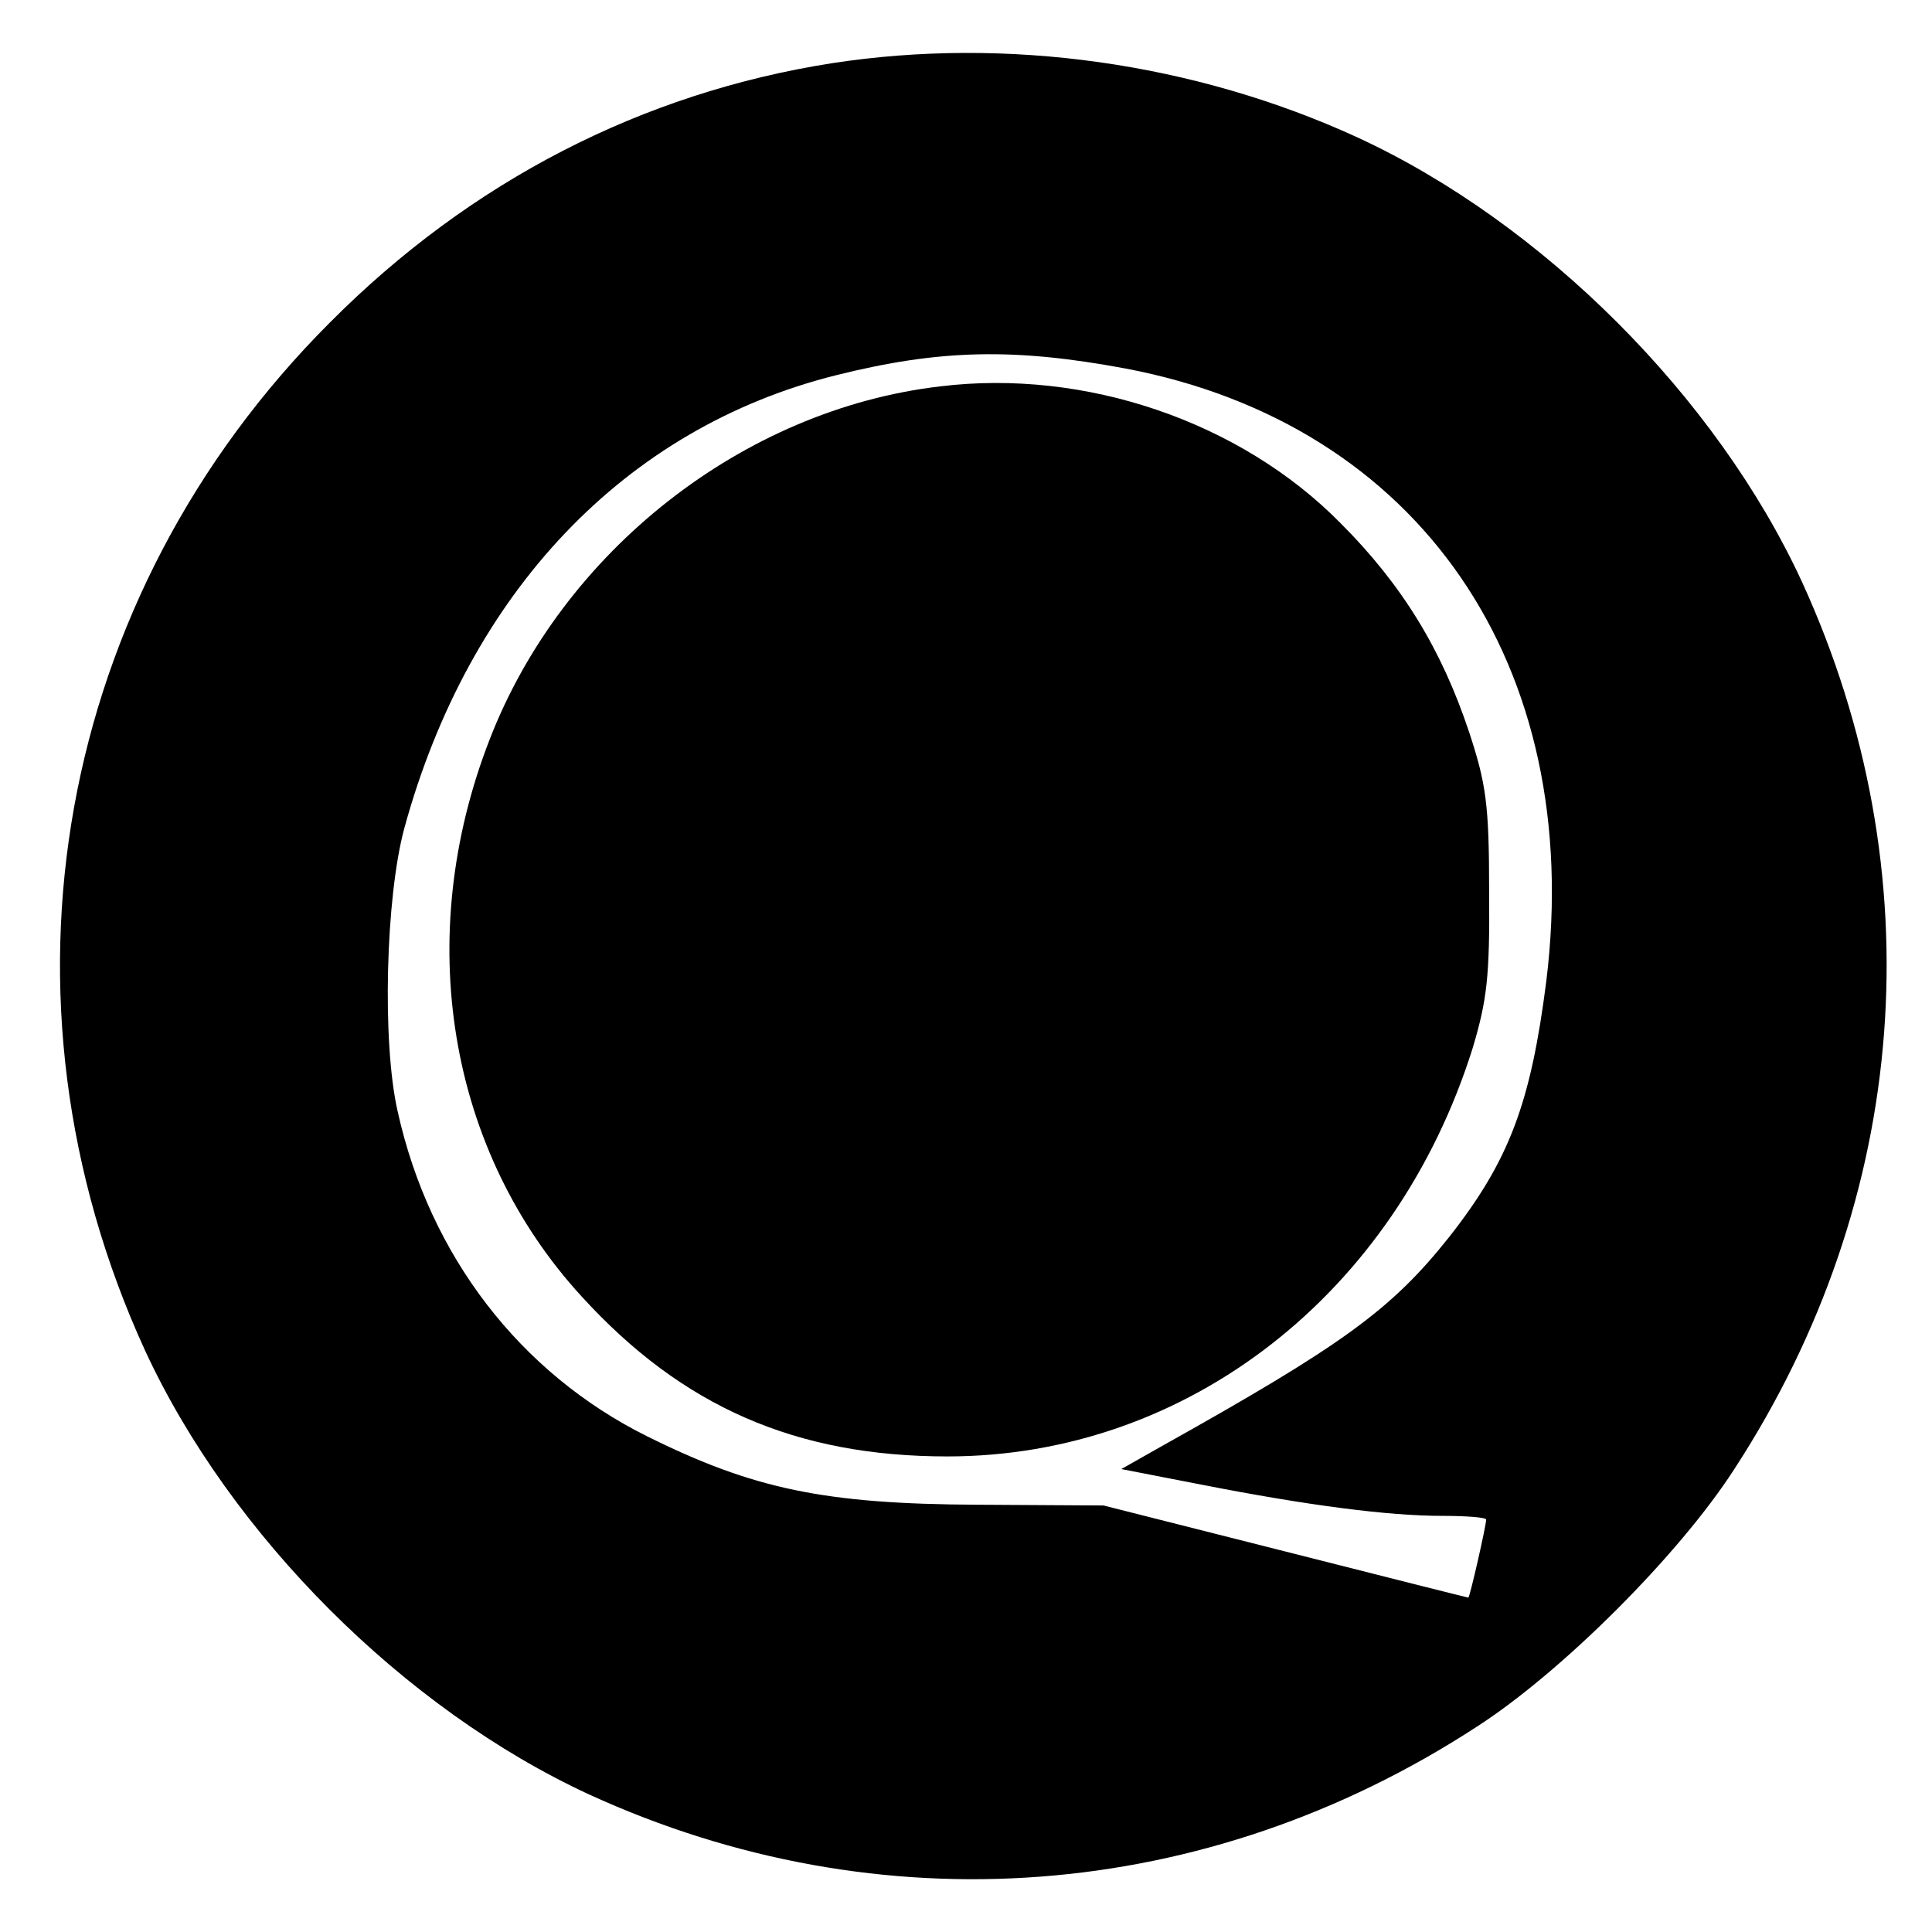 <?xml version="1.0" standalone="no"?>
<!DOCTYPE svg PUBLIC "-//W3C//DTD SVG 20010904//EN"
 "http://www.w3.org/TR/2001/REC-SVG-20010904/DTD/svg10.dtd">
<svg version="1.0" xmlns="http://www.w3.org/2000/svg"
 width="260pt" height="260pt" viewBox="0 0 260 260"
 preserveAspectRatio="xMidYMid meet">
<g transform="translate(0,260) scale(0.1,-0.1)"
fill="#000000" stroke="none">
<path d="M1120 2515 c-256 -40 -487 -159 -676 -349 -369 -369 -466 -909 -249
-1383 115 -249 349 -483 598 -598 391 -179 830 -146 1194 91 115 74 273 232
347 347 237 364 270 803 91 1194 -115 249 -349 483 -598 598 -220 101 -473
136 -707 100z m395 -411 c395 -75 618 -399 566 -824 -21 -165 -50 -242 -131
-345 -78 -98 -143 -145 -388 -282 l-53 -30 108 -21 c143 -28 251 -42 324 -42
32 0 59 -2 59 -5 0 -8 -22 -105 -24 -105 -1 0 -112 28 -246 62 l-245 62 -170
1 c-205 1 -301 21 -444 92 -171 85 -293 243 -336 438 -21 93 -16 287 9 380 87
318 297 539 581 610 140 35 240 37 390 9z"/>
<path d="M1265 2080 c-265 -31 -508 -222 -606 -475 -104 -267 -56 -554 124
-750 135 -148 288 -215 492 -215 322 0 603 218 707 550 19 64 23 95 22 210 0
118 -4 145 -27 215 -37 111 -90 198 -173 281 -135 137 -344 208 -539 184z"/>
</g>
</svg>
